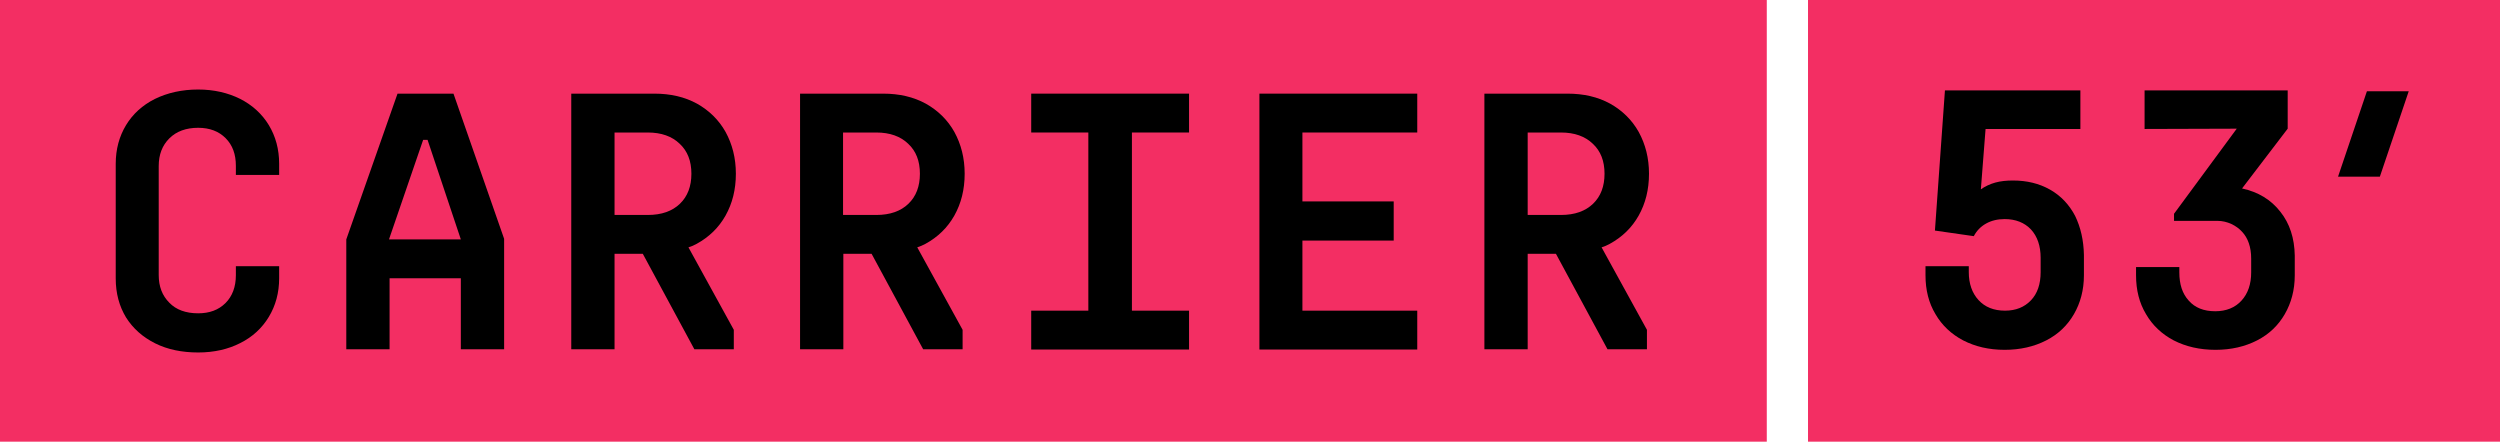 <?xml version="1.0" encoding="utf-8"?>
<!-- Generator: Adobe Illustrator 26.4.1, SVG Export Plug-In . SVG Version: 6.00 Build 0)  -->
<svg version="1.1" id="Layer_1" xmlns="http://www.w3.org/2000/svg" xmlns:xlink="http://www.w3.org/1999/xlink" x="0px" y="0px"
	 viewBox="0 0 849 150" style="enable-background:new 0 0 849 150;" xml:space="preserve">
<style type="text/css">
	.st0{display:none;}
	.st1{display:inline;fill-rule:evenodd;clip-rule:evenodd;fill:#F32E63;}
	.st2{fill:#F32E63;}
</style>
<g id="Layer_1_00000124847205729769299990000014625773070899562127_" class="st0">
	<path class="st1" d="M614,150V0h235v150H614z M707.7,86.7c0-15.2-9.7-25.3-24.1-25.3c-4.4,0-8.1,1-10.9,3.1l1.6-20.5h32.3V30.7
		h-46.1l-3.4,47.7l13.2,1.9c2.1-3.8,5.7-5.8,10.5-5.8c7.3,0,12.2,4.9,12.2,13.2v4.8c0,8.2-4.9,13.1-12.1,13.1
		c-7.8,0-12.3-5.4-12.3-13.1v-2.1h-14.7v3.1c0,15,10.7,25.3,26.9,25.3s26.9-10.3,26.9-25.3L707.7,86.7L707.7,86.7z M779.2,86.8
		c0-11.9-6.7-20.4-17.8-22.8l15.5-20.3v-13h-48.7v13.1l31.3-0.1l-21.3,29V75l14.8,0c7.3,0.5,11.5,5.2,11.5,12.8v4.7
		c0,8.2-4.9,13.1-12.2,13.2c-7.9,0-12.3-5.5-12.3-13.2v-1.8h-14.7v2.9c0,15,10.8,25.3,27,25.3c16.1,0,26.9-10.3,26.9-25.3V86.8z
		 M803.8,31L794,60h14.2l9.8-29H803.8z M0,0h600v150H0V0z M504.1,118.7h14.7V86.2h9.6l17.6,32.5h13.5v-6.6L544,84
		c9.9-3.9,16.1-13,16.1-25.1c0-16.3-11.1-27.2-27.7-27.2h-28.3L504.1,118.7L504.1,118.7z M427.7,118.7h53.7v-13.2h-39V81.7h31V68.3
		h-31V44.9h39V31.7h-53.7V118.7z M350.2,44.9h19.5v60.5h-19.5v13.2h53.7v-13.2h-19.4V44.9h19.4V31.7h-53.7V44.9z M271.5,118.7h14.7
		V86.2h9.6l17.6,32.5h13.5v-6.6l-15.4-28c9.9-3.9,16.1-13,16.1-25.1c0-16.3-11.1-27.2-27.7-27.2h-28.3v86.9H271.5z M194,118.7h14.7
		V86.2h9.6l17.6,32.5h13.5v-6.6l-15.4-28c9.9-3.9,16.1-13,16.1-25.1c0-16.3-11.1-27.2-27.7-27.2H194V118.7z M117.6,118.7h14.7V94.5
		h24.3v24.2h14.7V81.1l-17.2-49.4h-19.2l-17.3,49.6C117.6,81.3,117.6,118.7,117.6,118.7z M39.2,94.6c0,15.2,11.5,25.2,28,25.2
		s27.6-10.4,27.6-25.2v-4.1H80.1v3.1c0,8-5.2,13-12.9,13c-8.6,0-13.5-5.5-13.5-13v-37c0-7.5,4.9-13,13.5-13c7.6,0,12.9,5,12.9,13
		v3.1h14.7v-4.1c0-14.8-11.1-25.2-27.6-25.2c-16.9,0-28,10.4-28,25.2C39.2,55.6,39.2,94.6,39.2,94.6z M145.3,47.5l11.3,33.9h-24.4
		l11.6-33.9H145.3z M234.8,59c0,8.5-5.5,14-14.8,14h-11.3V45H220C229,44.9,234.8,50.2,234.8,59z M312.3,59c0,8.5-5.5,14-14.8,14
		h-11.3V45h11.3C306.5,44.9,312.3,50.2,312.3,59z M544.9,59c0,8.5-5.5,14-14.8,14h-11.3V45h11.3C539.1,44.9,544.9,50.2,544.9,59z"/>
</g>
<g id="Layer_3">
	<rect class="st2" width="600" height="150"/>
</g>
<g id="Layer_4">
	<rect x="614" class="st2" width="235" height="150"/>
</g>
<g id="Layer_2_00000084498998486777015320000011101300933773202846_">
	<g>
		<polygon points="803.8,31 794,60 808.2,60 818,31 		"/>
	</g>
</g>
<g id="Layer_5">
	<path d="M774.4,71.9c-3.2-4.1-7.5-6.7-13-7.9l15.5-20.3v-13h-48.6v13.1l31.3-0.1l-21.3,28.9V75h11.4h3.3c3.4,0,6.5,1.6,8.4,3.7
		c2,2.1,3.1,5.2,3.1,9.1v4.7c0,4-1.1,7.2-3.3,9.6s-5.2,3.6-8.9,3.6c-3.9,0-6.9-1.2-9-3.6c-2.2-2.4-3.2-5.6-3.2-9.6v-1.8h-14.7v2.8
		c0,5,1.1,9.4,3.4,13.2c2.2,3.8,5.4,6.8,9.4,8.9c4.1,2.1,8.8,3.2,14.2,3.2c5.3,0,10-1.1,14.1-3.2s7.2-5.1,9.4-8.9s3.4-8.2,3.4-13.2
		v-6.7C779.2,80.9,777.6,75.9,774.4,71.9z"/>
</g>
<g id="Layer_6">
	<path d="M704.7,73.3c-2-3.8-4.8-6.8-8.5-8.9s-7.9-3.1-12.6-3.1c-2.2,0-4.2,0.2-6,0.7s-3.5,1.3-4.9,2.3l1.6-20.5h32.2V30.7h-31.2
		h-4.6h-10.2l-3.4,47.6l13.2,1.9c1-1.9,2.4-3.3,4.2-4.3s3.9-1.5,6.3-1.5c3.7,0,6.7,1.2,8.9,3.5c2.2,2.4,3.3,5.6,3.3,9.7V90v2.4
		c0,4.1-1.1,7.3-3.3,9.6c-2.2,2.3-5.1,3.5-8.8,3.5c-3.8,0-6.8-1.2-9-3.6s-3.3-5.6-3.3-9.5v-2h-14.7v3.1c0,5,1.1,9.4,3.4,13.2
		c2.2,3.8,5.4,6.8,9.4,8.9c4.1,2.1,8.7,3.2,14.1,3.2c5.3,0,10-1.1,14.1-3.2s7.2-5.1,9.4-8.9s3.4-8.2,3.4-13.2V90v-3.4
		C707.6,81.6,706.6,77.2,704.7,73.3z"/>
</g>
<g id="Layer_7">
	<path d="M546.7,82.8c4.2-2.3,7.5-5.5,9.8-9.6S560,64.4,560,59c0-5.3-1.2-10-3.5-14.2c-2.3-4.1-5.6-7.3-9.7-9.6
		c-4.2-2.3-9-3.4-14.5-3.4h-13.5h-14.7v86.8h14.7V86.2h9.6l17.5,32.4h13.4V112l-15.4-28C544.9,83.7,545.8,83.3,546.7,82.8z
		 M518.8,73V45h11.3c4.6,0,8.2,1.3,10.8,3.8c2.7,2.5,4,5.9,4,10.2s-1.3,7.7-3.9,10.2s-6.2,3.8-10.9,3.8H518.8z"/>
</g>
<g id="Layer_8">
	<polygon points="481.3,45 481.3,31.8 442.3,31.8 427.7,31.8 427.7,118.7 442.3,118.7 481.3,118.7 481.3,105.5 442.3,105.5 
		442.3,81.7 473.3,81.7 473.3,68.4 442.3,68.4 442.3,45 	"/>
</g>
<g id="Layer_9">
	<polygon points="403.8,45 403.8,31.8 350.2,31.8 350.2,45 369.6,45 369.6,105.5 350.2,105.5 350.2,118.7 403.8,118.7 403.8,105.5 
		384.4,105.5 384.4,45 	"/>
</g>
<g id="Layer_10">
	<path d="M314.3,82.8c4.2-2.3,7.5-5.5,9.8-9.6s3.5-8.8,3.5-14.2c0-5.3-1.2-10-3.5-14.2c-2.3-4.1-5.6-7.3-9.7-9.6
		c-4.2-2.3-9-3.4-14.5-3.4h-13.5h-14.7v86.8h14.7V86.2h9.6l17.5,32.4h13.4V112l-15.4-28C312.4,83.7,313.4,83.3,314.3,82.8z
		 M286.3,73V45h11.3c4.6,0,8.2,1.3,10.8,3.8c2.7,2.5,4,5.9,4,10.2s-1.3,7.7-3.9,10.2s-6.2,3.8-10.9,3.8H286.3z"/>
</g>
<g id="Layer_11">
	<path d="M236.6,82.8c4.2-2.3,7.5-5.5,9.8-9.6s3.5-8.8,3.5-14.2c0-5.3-1.2-10-3.5-14.2c-2.3-4.1-5.6-7.3-9.7-9.6
		c-4.2-2.3-9-3.4-14.5-3.4h-13.5H194v86.8h14.7V86.2h9.6l17.5,32.4h13.4V112l-15.4-28C234.8,83.7,235.7,83.3,236.6,82.8z M208.7,73
		V45H220c4.6,0,8.2,1.3,10.8,3.8c2.7,2.5,4,5.9,4,10.2s-1.3,7.7-3.9,10.2c-2.6,2.5-6.2,3.8-10.9,3.8H208.7z"/>
</g>
<g id="Layer_12">
	<path d="M154,31.8h-19l-17.4,49.5v37.3h14.7V94.5h24.2v24.1h14.7V94.5V81.1L154,31.8z M132.1,81.3l11.6-33.8h1.5l11.3,33.8H132.1z"
		/>
</g>
<g id="Layer_13">
	<path d="M94.8,59.7v-4.1c0-4.9-1.2-9.3-3.5-13.1c-2.3-3.8-5.6-6.8-9.7-8.9c-4.2-2.1-9-3.2-14.3-3.2c-5.5,0-10.4,1.1-14.7,3.2
		c-4.2,2.1-7.5,5.1-9.8,8.9c-2.3,3.8-3.5,8.2-3.5,13.1v39c0,5,1.2,9.4,3.5,13.2c2.4,3.8,5.7,6.7,9.9,8.8c4.2,2.1,9.1,3.1,14.6,3.1
		c5.4,0,10.2-1.1,14.3-3.2c4.2-2.1,7.4-5.1,9.7-8.9c2.3-3.8,3.5-8.2,3.5-13.1v-4.1H80.1v3.1c0,3.9-1.2,7.1-3.5,9.4
		c-2.4,2.4-5.5,3.5-9.3,3.5c-4.2,0-7.5-1.2-9.8-3.6c-2.4-2.4-3.6-5.5-3.6-9.4v-37c0-3.9,1.2-7,3.6-9.4c2.4-2.4,5.7-3.6,9.8-3.6
		c3.9,0,7,1.2,9.3,3.5c2.4,2.4,3.5,5.5,3.5,9.4v3.1h14.7V59.7z"/>
</g>
</svg>
